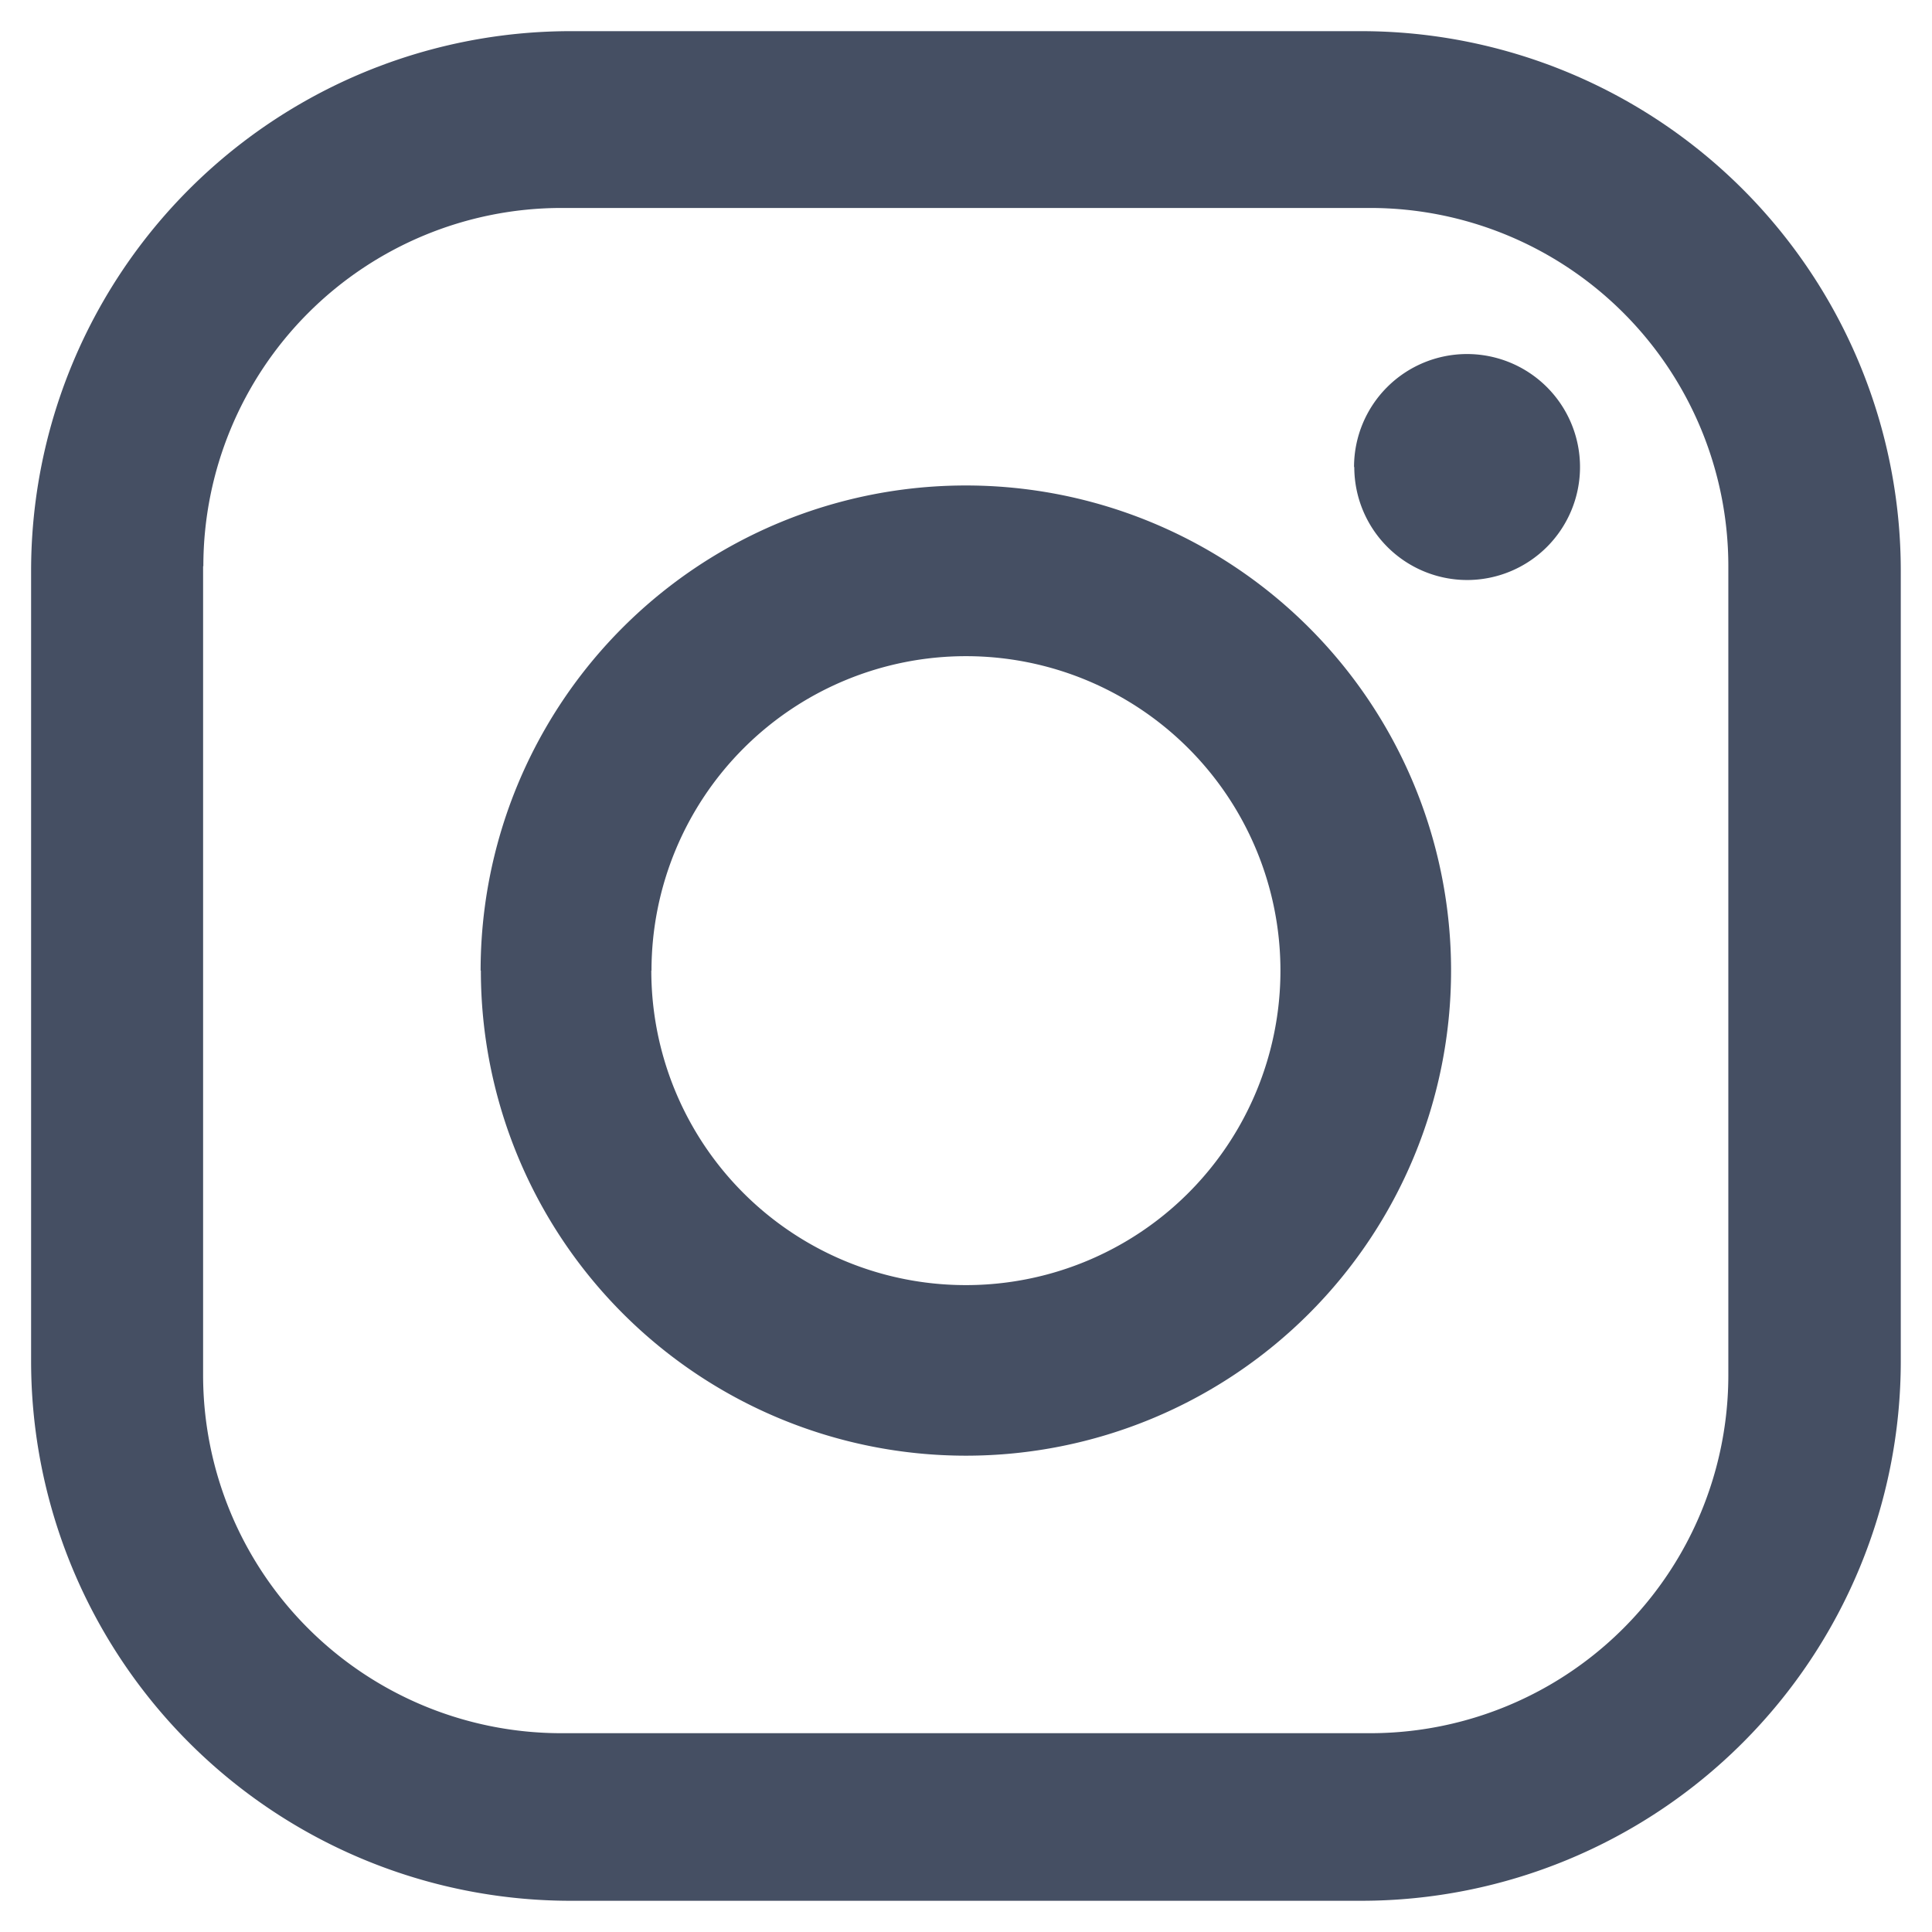 <svg xmlns="http://www.w3.org/2000/svg" width="31.001" height="31" viewBox="0 0 31.001 31"><path d="M-257.341,127a8.659,8.659,0,0,1-8.66-8.659V105.659A8.659,8.659,0,0,1-257.341,97h12.682A8.659,8.659,0,0,1-236,105.659v12.682A8.659,8.659,0,0,1-244.659,127Zm-5.9-21.415v12.979a5.748,5.748,0,0,0,5.748,5.747h12.979a5.747,5.747,0,0,0,5.747-5.747V105.585a5.748,5.748,0,0,0-5.747-5.748h-12.979A5.749,5.749,0,0,0-263.237,105.585Zm4.453,6.489A7.784,7.784,0,0,1-251,104.29a7.784,7.784,0,0,1,7.784,7.784A7.784,7.784,0,0,1-251,119.858,7.784,7.784,0,0,1-258.784,112.074Zm2.739,0A5.046,5.046,0,0,0-251,117.121a5.046,5.046,0,0,0,5.046-5.046A5.046,5.046,0,0,0-251,107.029,5.046,5.046,0,0,0-256.046,112.074Zm11.276-8.08a1.813,1.813,0,0,1,1.813-1.813,1.813,1.813,0,0,1,1.813,1.813,1.813,1.813,0,0,1-1.813,1.813A1.813,1.813,0,0,1-244.769,103.994Z" transform="translate(266.5 -96.5)" fill="#454f63" stroke="rgba(0,0,0,0)" stroke-miterlimit="10" stroke-width="1"/></svg>